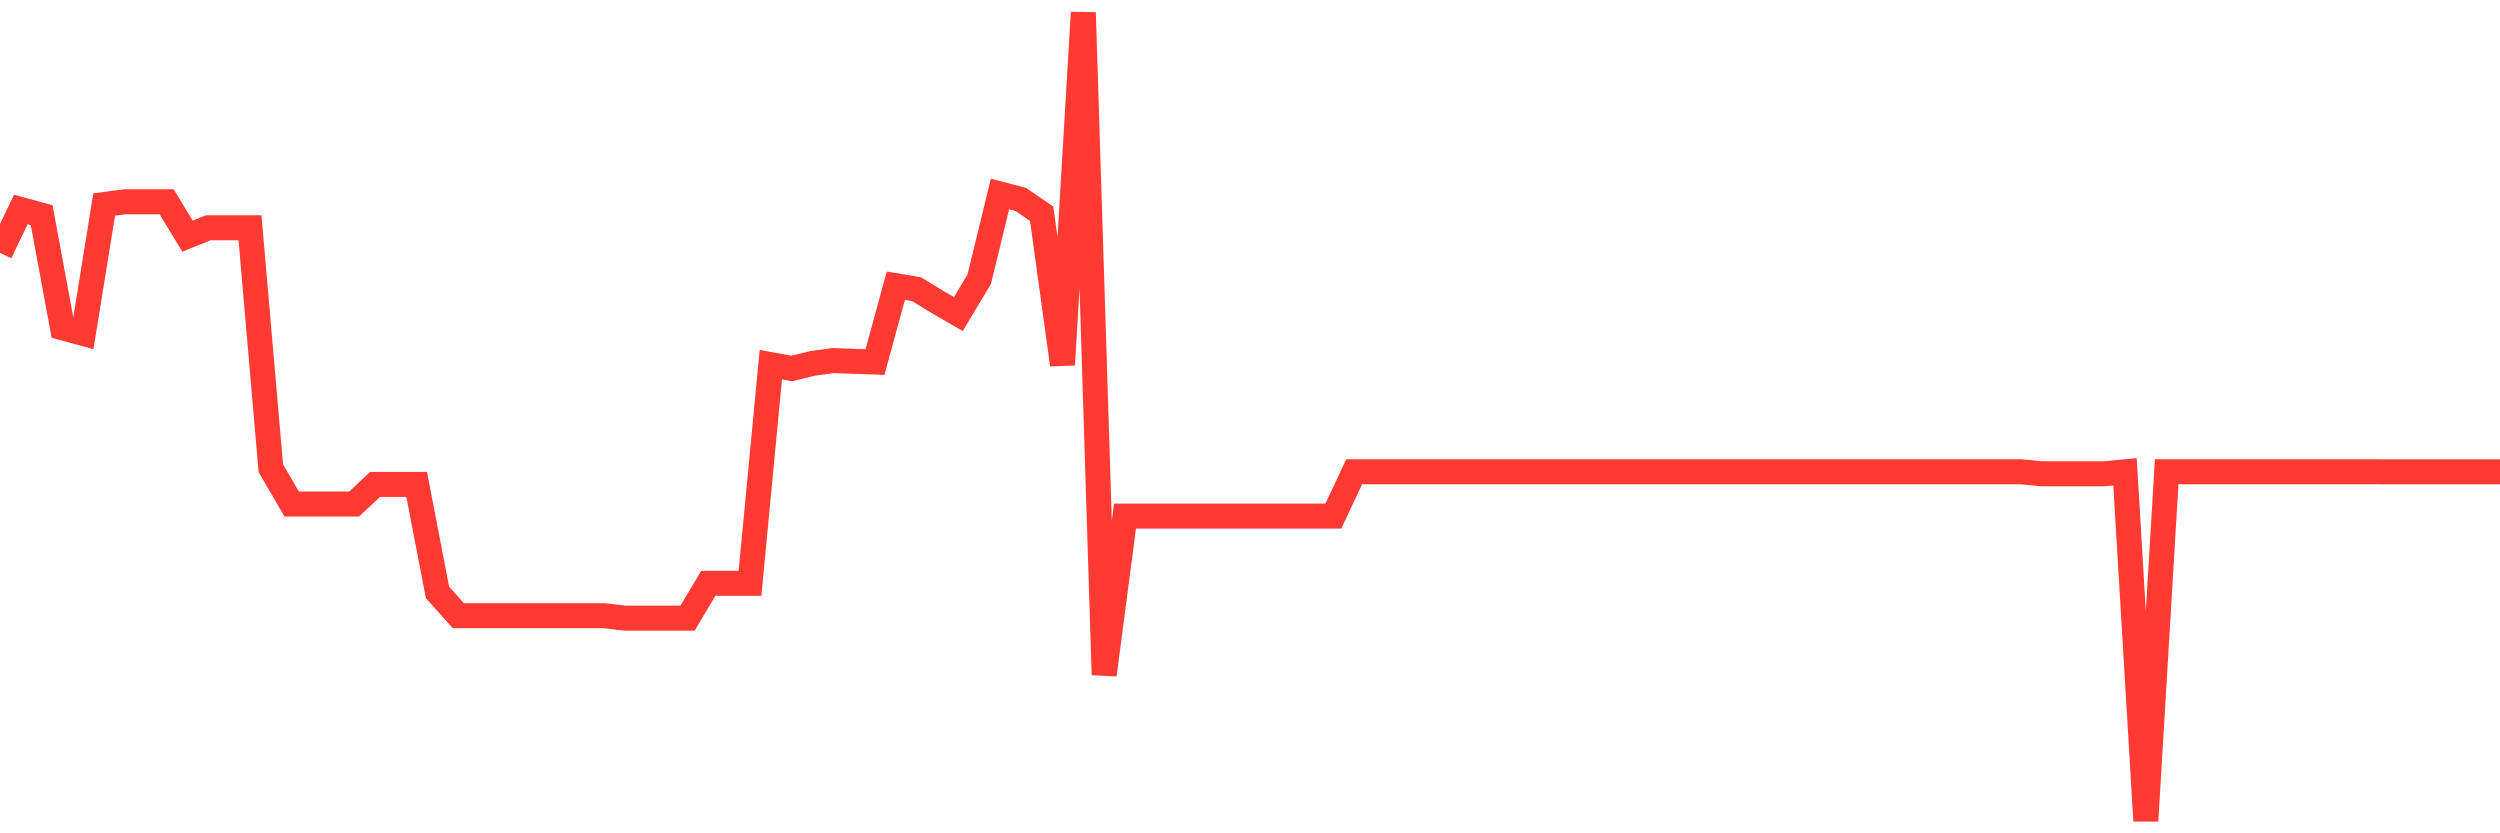<svg
  xmlns="http://www.w3.org/2000/svg"
  xmlns:xlink="http://www.w3.org/1999/xlink"
  width="120"
  height="40"
  viewBox="0 0 120 40"
  preserveAspectRatio="none"
>
  <polyline
    points="0,12.139 1,10.056 2,10.329 3,15.735 4,16.007 5,9.815 6,9.684 7,9.684 8,9.684 9,11.334 10,10.932 11,10.932 12,10.932 13,22.476 14,24.192 15,24.192 16,24.192 17,24.192 18,23.253 19,23.253 20,23.253 21,28.435 22,29.552 23,29.552 24,29.552 25,29.552 26,29.552 27,29.552 28,29.552 29,29.552 30,29.673 31,29.673 32,29.673 33,29.673 34,27.999 35,27.999 36,27.999 37,17.504 38,17.687 39,17.444 40,17.308 41,17.343 42,17.378 43,13.715 44,13.883 45,14.496 46,15.076 47,13.41 48,9.312 49,9.574 50,10.26 51,17.508 52,0.6 53,32.392 54,24.772 55,24.772 56,24.772 57,24.772 58,24.772 59,24.772 60,24.772 61,24.772 62,24.772 63,24.772 64,24.772 65,22.645 66,22.645 67,22.645 68,22.645 69,22.645 70,22.645 71,22.645 72,22.645 73,22.645 74,22.645 75,22.645 76,22.645 77,22.645 78,22.645 79,22.645 80,22.645 81,22.645 82,22.645 83,22.645 84,22.645 85,22.645 86,22.645 87,22.645 88,22.645 89,22.645 90,22.645 91,22.645 92,22.645 93,22.645 94,22.645 95,22.645 96,22.645 97,22.645 98,22.742 99,22.742 100,22.742 101,22.742 102,22.646 103,39.4 104,22.646 105,22.646 106,22.646 107,22.646 108,22.646 109,22.646 110,22.646 111,22.646 112,22.646 113,22.646 114,22.646 115,22.648 116,22.648 117,22.648 118,22.648 119,22.648 120,22.648"
    fill="none"
    stroke="#ff3a33"
    stroke-width="1.2"
  >
  </polyline>
</svg>